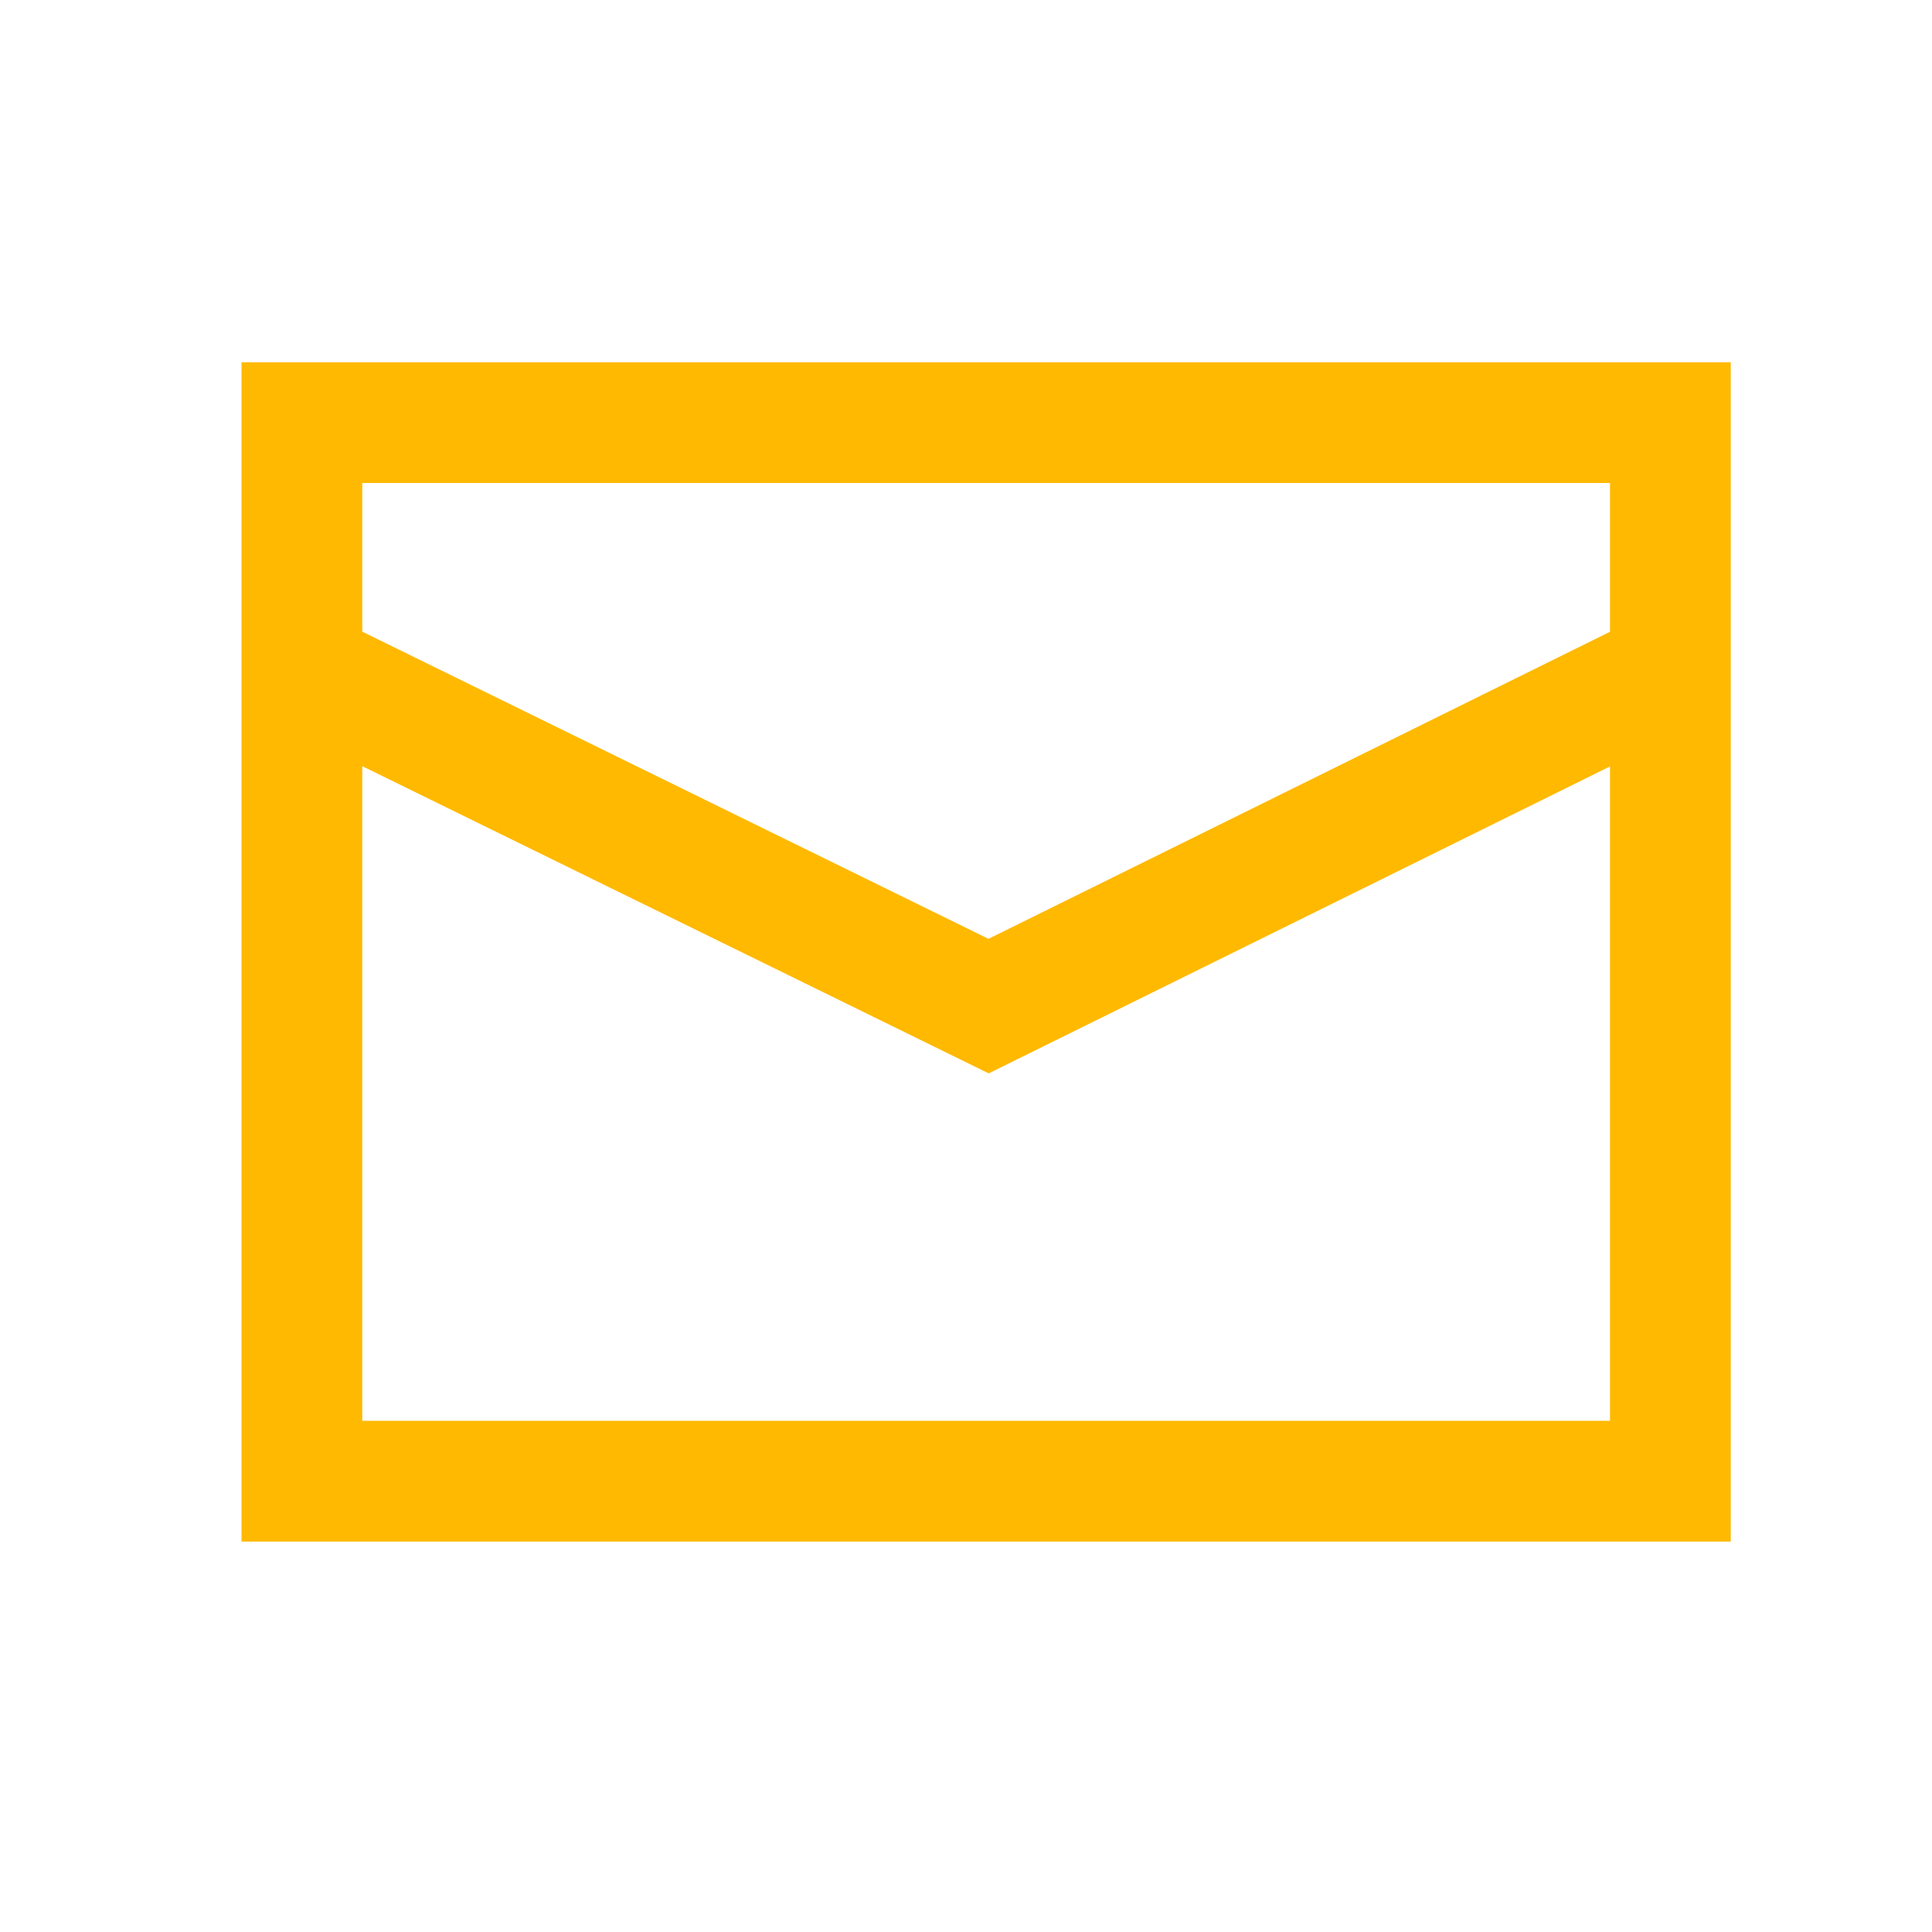 <svg width="48" height="48" viewBox="0 0 48 48" fill="none" xmlns="http://www.w3.org/2000/svg">
<path fill-rule="evenodd" clip-rule="evenodd" d="M6 38.3V9H43V38.3H6ZM9 35.3H40V19.042L24.564 26.668L9 19.035V35.3ZM9 15.693V12H40V15.696L24.559 23.325L9 15.693Z" fill="#FFB900"/>
</svg>
